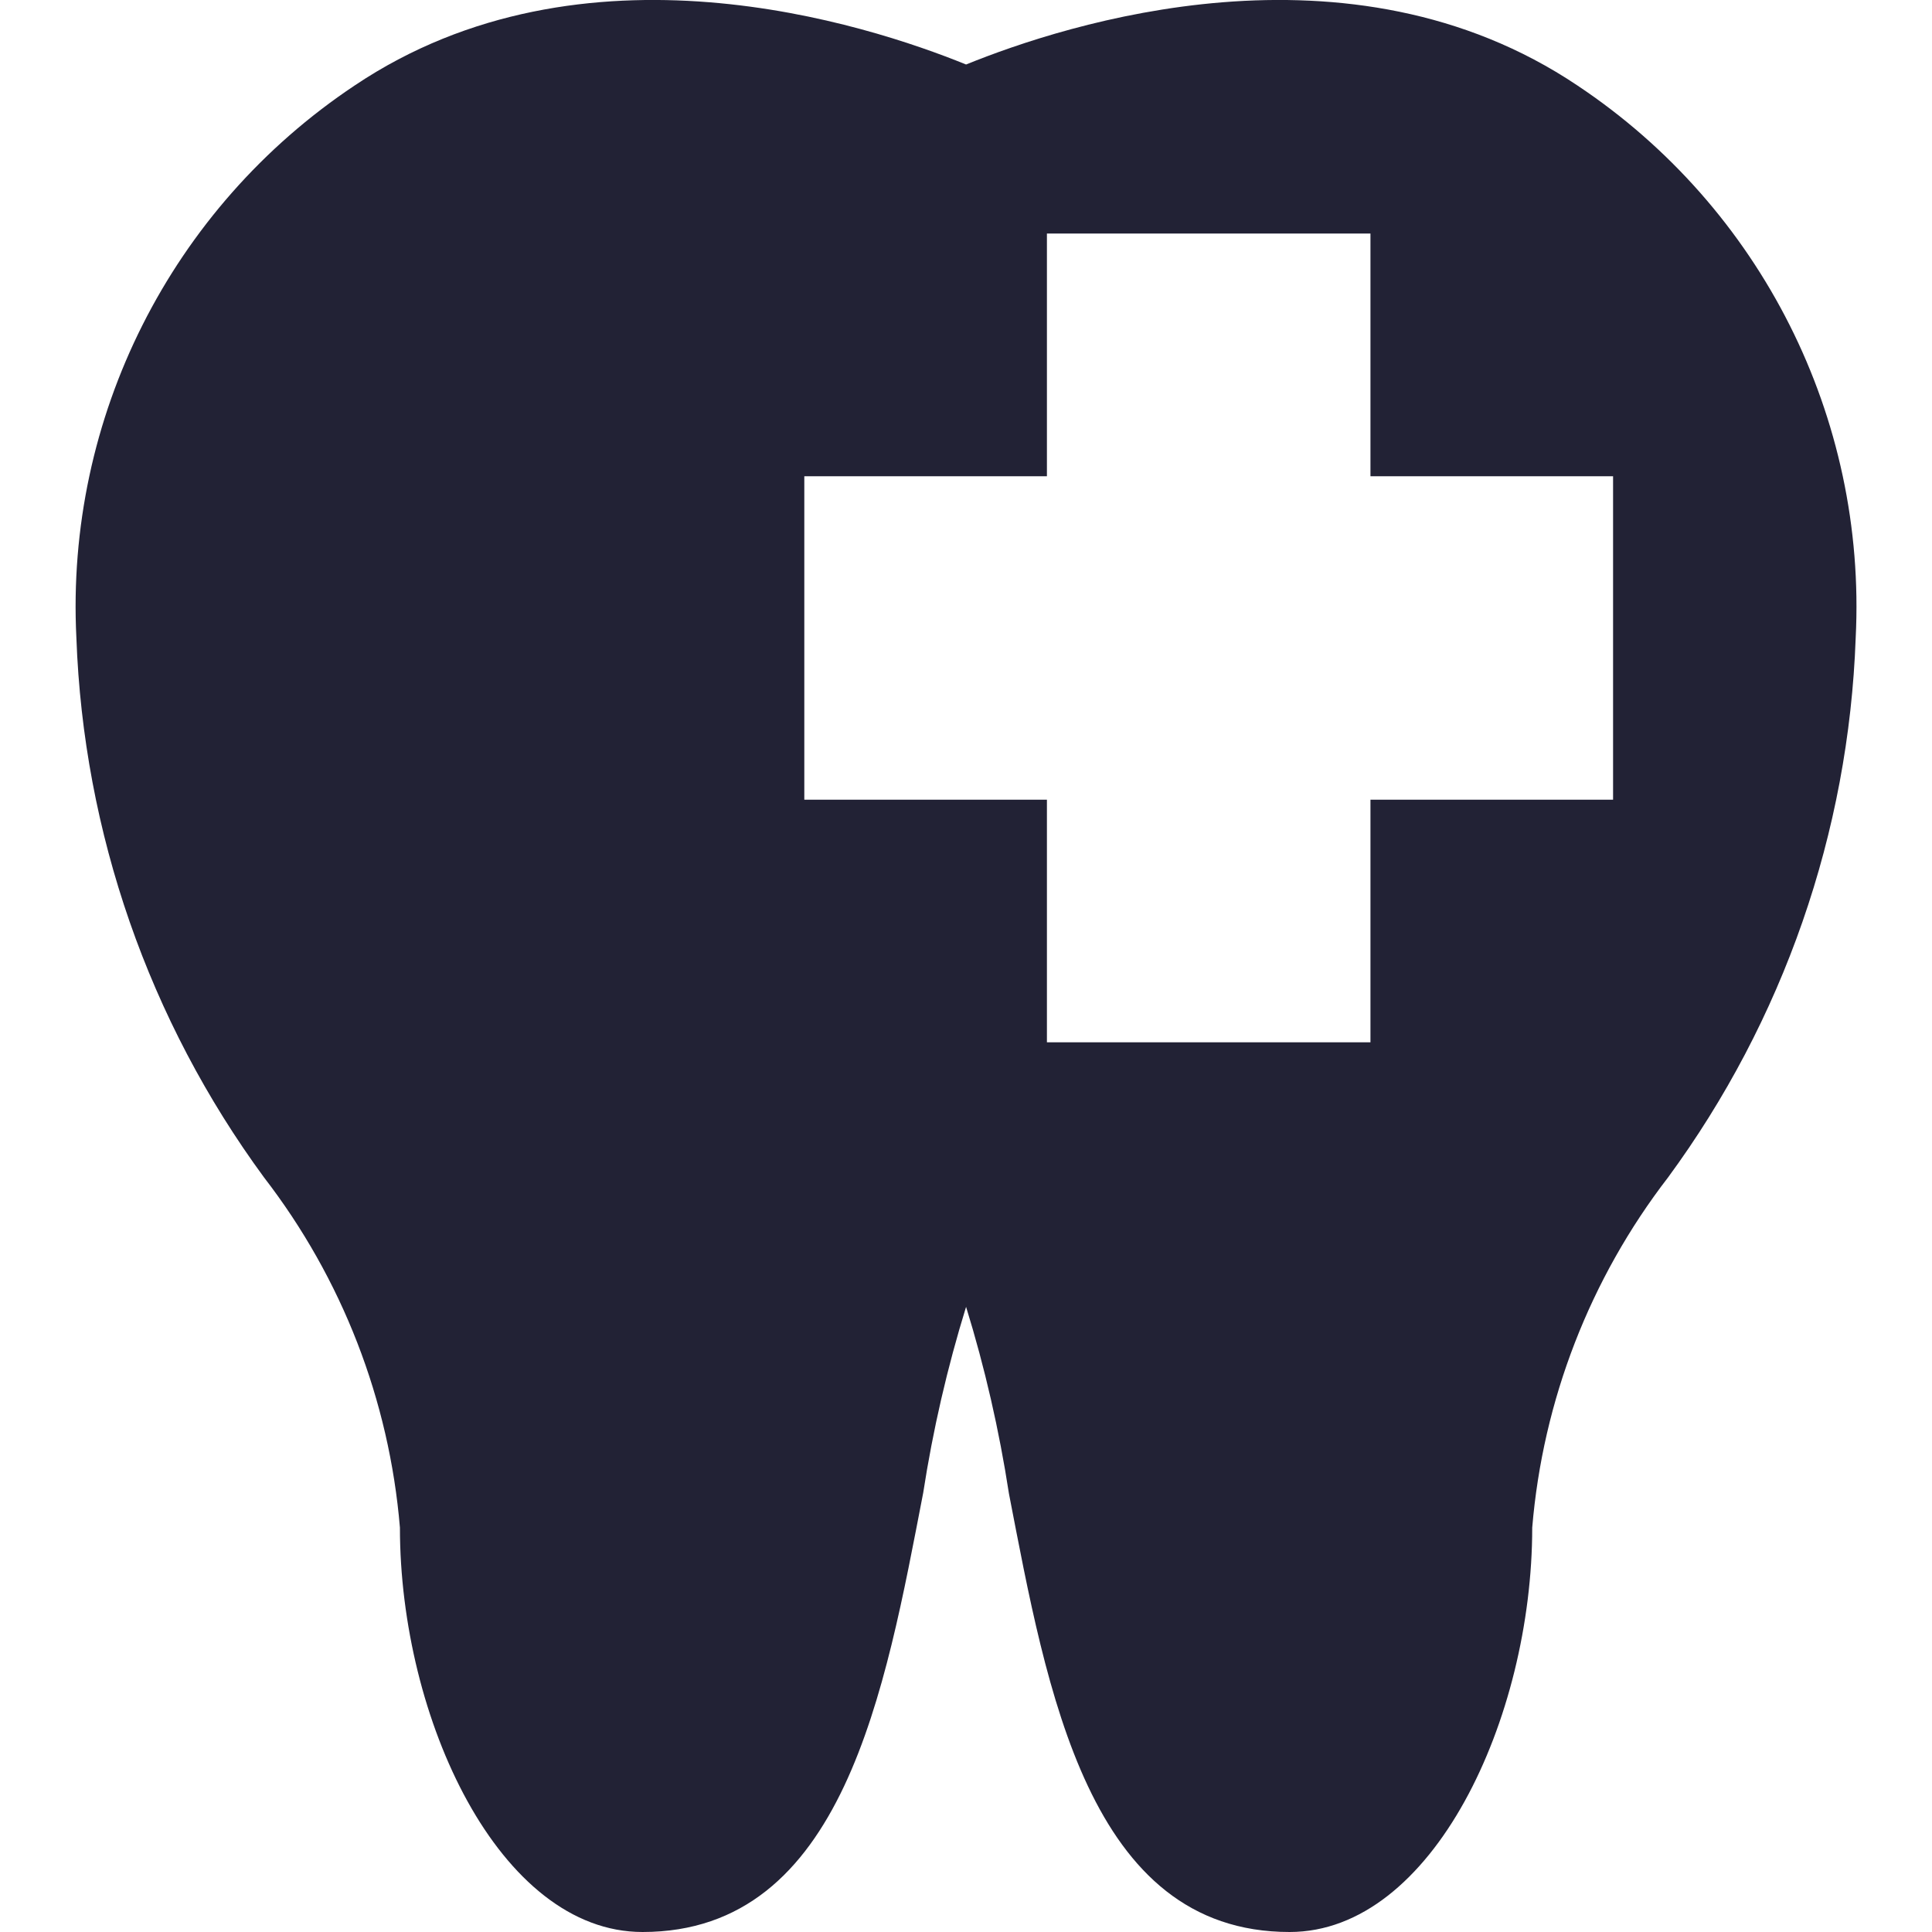 <svg width="26" height="26" viewBox="0 0 26 26" fill="none" xmlns="http://www.w3.org/2000/svg">
<g clip-path="url(#clip0_2383_10246)">
<path d="M21.229 1.151C18.149 -0.917 14.34 0.324 13.001 0.868C11.662 0.324 7.853 -0.917 4.772 1.151C2.302 2.797 0.879 5.621 1.028 8.585C1.123 11.204 2.003 13.733 3.553 15.845C4.604 17.207 5.239 18.844 5.382 20.558C5.382 23.127 6.721 26 8.647 26C11.357 26 11.912 22.735 12.424 20.09C12.555 19.242 12.748 18.406 13.001 17.587C13.255 18.409 13.447 19.25 13.578 20.101C14.089 22.735 14.644 26 17.355 26C19.281 26 20.62 23.127 20.62 20.558C20.763 18.844 21.398 17.207 22.448 15.845C23.999 13.733 24.879 11.204 24.973 8.585C25.122 5.621 23.7 2.797 21.229 1.151ZM21.708 10.762H18.443V14.027H14.089V10.762H10.824V6.409H14.089V3.143H18.443V6.409H21.708V10.762Z" fill="#222235"/>
</g>
<defs>
<clipPath id="clip0_2383_10246">
<rect width="26" height="26" fill="white"/>
</clipPath>
</defs>
</svg>
